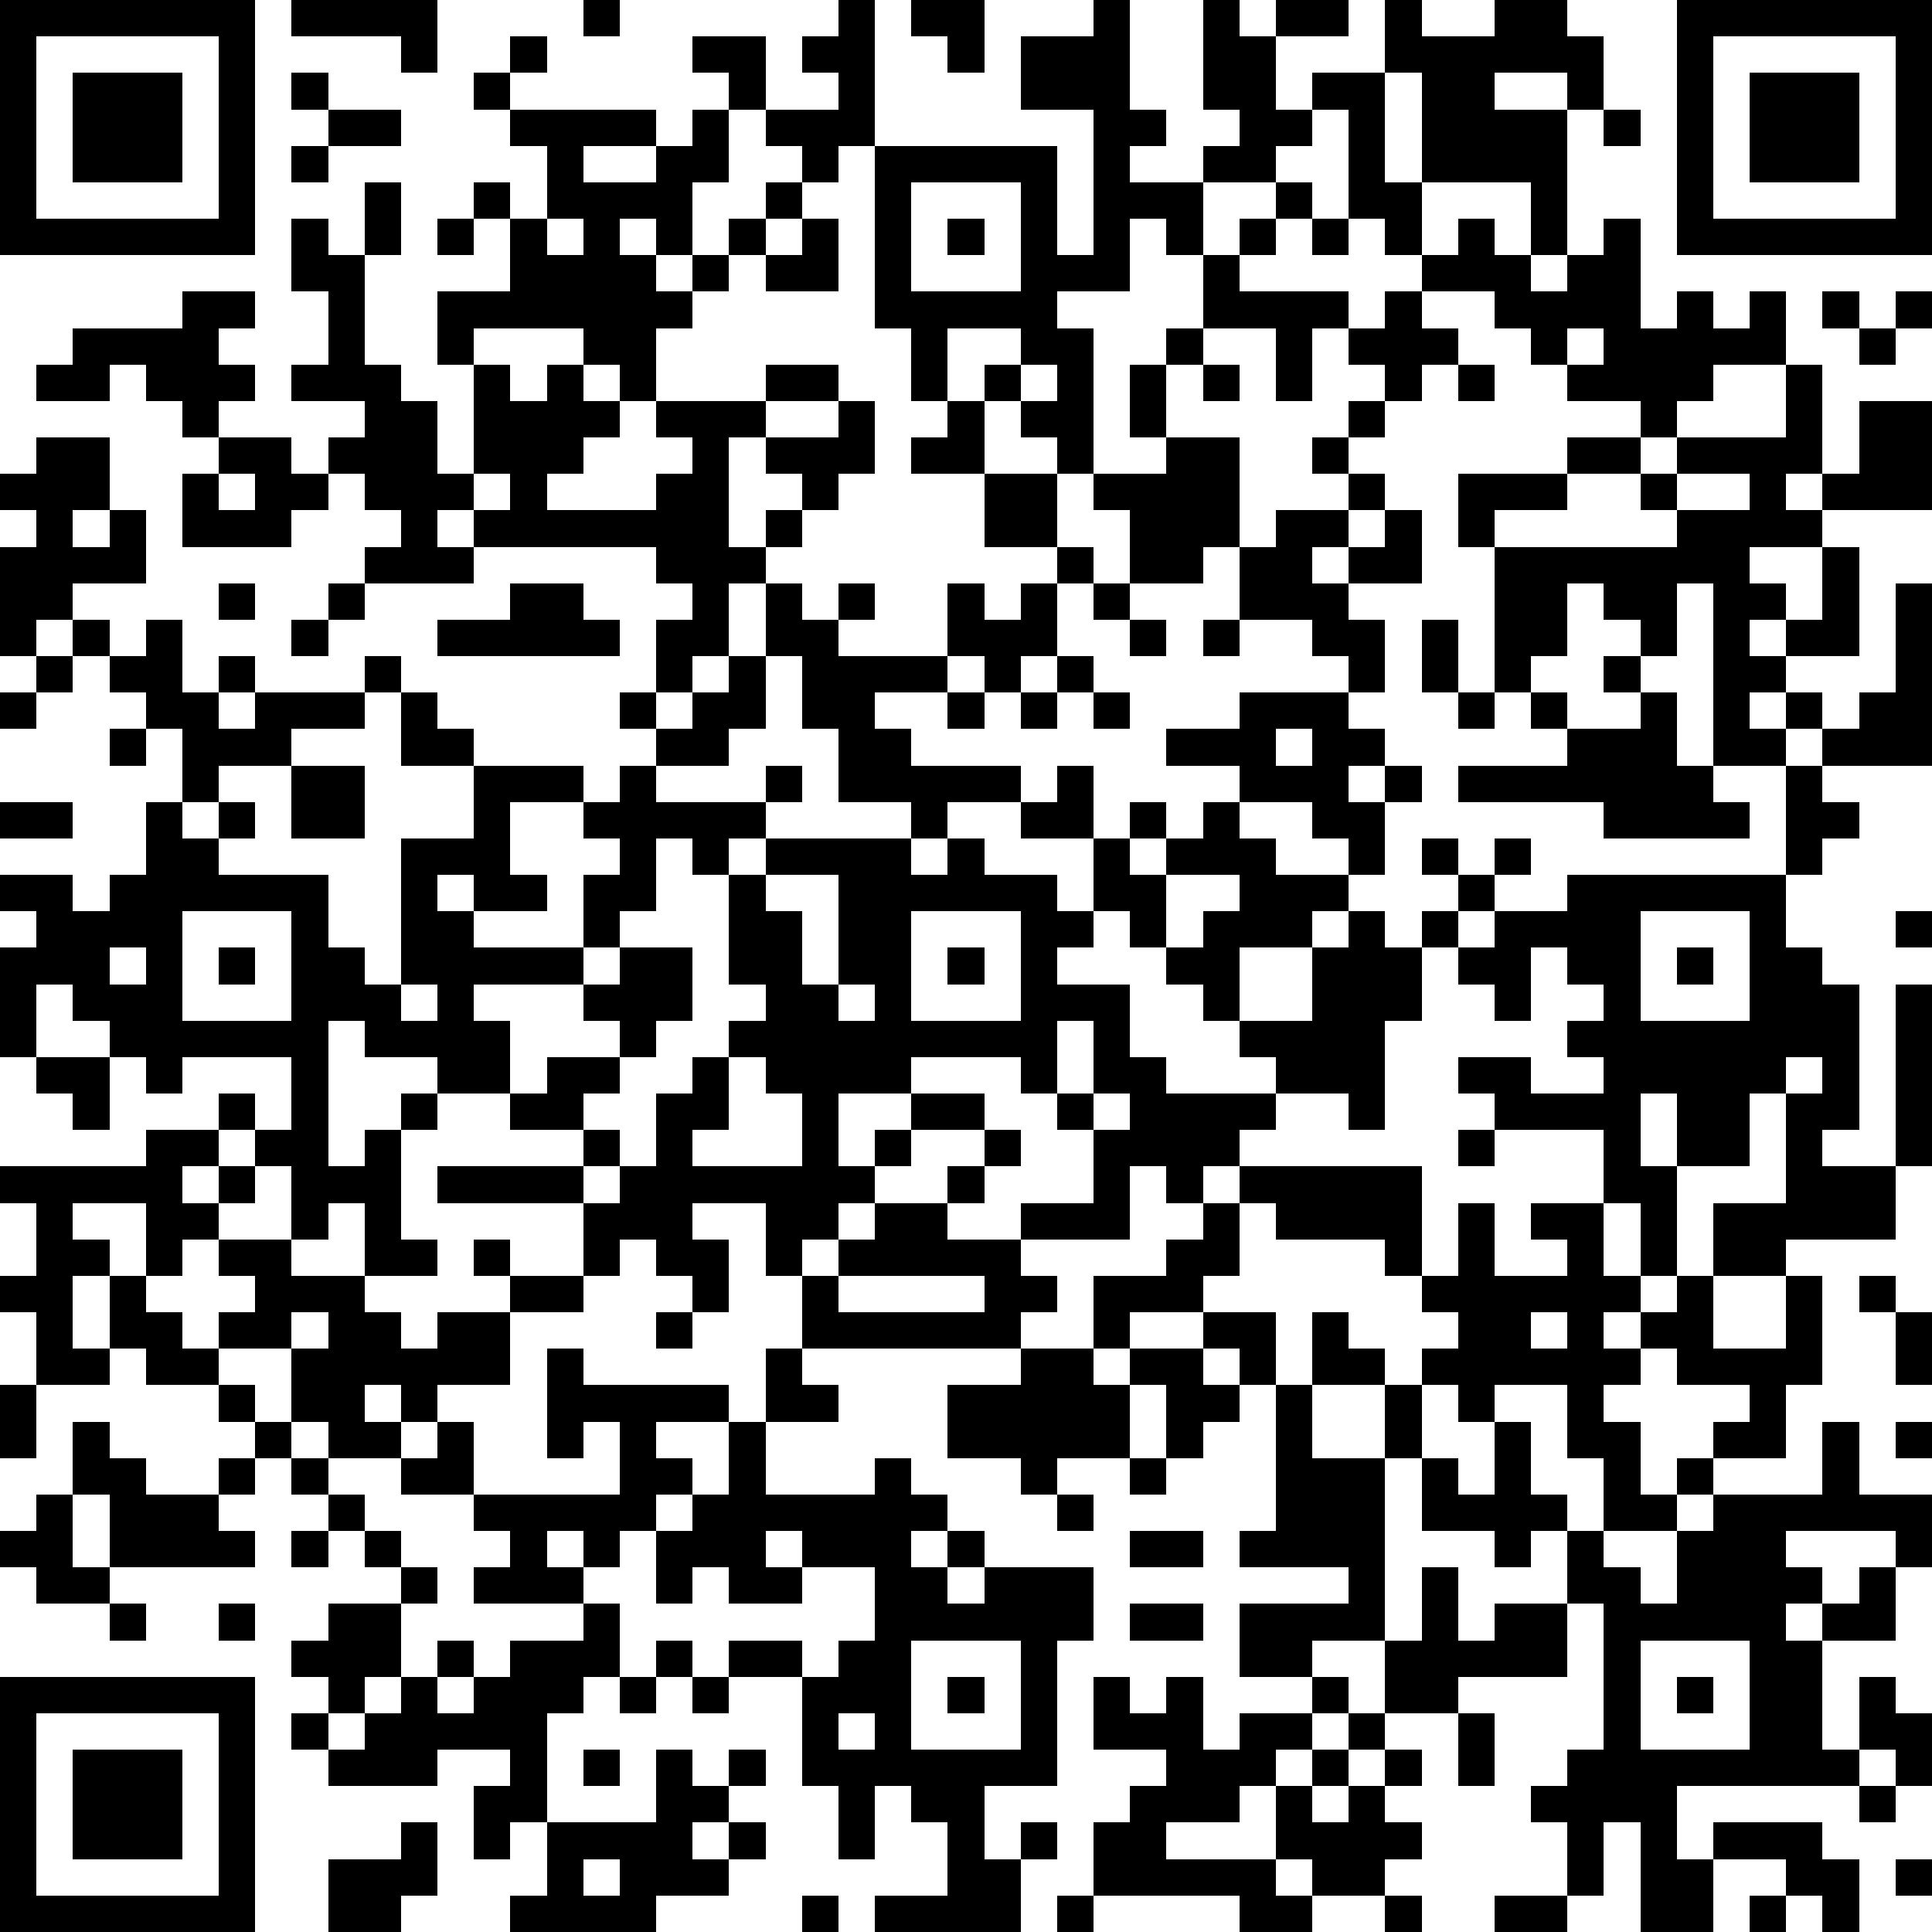 <?xml version="1.0" standalone="yes"?><svg version="1.1" xmlns="http://www.w3.org/2000/svg" xmlns:xlink="http://www.w3.org/1999/xlink" xmlns:ev="http://www.w3.org/2001/xml-events" width="212" height="212" shape-rendering="crispEdges"><path d="M0 0h7v7h-7zM8 0h4v2h-1v-1h-3zM16 0h1v1h-1zM23 0h1v4h-1v1h-1v-1h-1v-1h-1v-1h-1v-1h2v2h2v-1h-1v-1h1zM25 0h2v2h-1v-1h-1zM30 0h1v3h1v1h-1v1h2v-1h1v-1h-1v-3h1v1h1v-1h2v1h-2v2h1v-1h2v-2h1v1h2v-1h2v1h1v2h-1v-1h-2v1h2v4h-1v-2h-3v-3h-1v3h1v2h-1v-1h-1v-3h-1v1h-1v1h-2v2h-1v-1h-1v2h-2v1h1v4h-1v-1h-1v-1h-1v-1h1v-1h-2v2h-1v-2h-1v-5h5v3h1v-4h-2v-2h2zM46 0h7v7h-7zM1 1v5h5v-5zM14 1h1v1h-1zM47 1v5h5v-5zM2 2h3v3h-3zM8 2h1v1h-1zM13 2h1v1h-1zM48 2h3v3h-3zM9 3h2v1h-2zM14 3h4v1h-2v1h2v-1h1v-1h1v2h-1v2h-1v-1h-1v1h1v1h1v-1h1v-1h1v-1h1v1h-1v1h-1v1h-1v1h-1v2h-1v-1h-1v-1h-3v1h-1v-2h2v-2h-1v-1h1v1h1v-2h-1zM44 3h1v1h-1zM8 4h1v1h-1zM10 5h1v2h-1zM25 5v3h3v-3zM35 5h1v1h-1zM8 6h1v1h1v3h1v1h1v2h1v-3h1v1h1v-1h1v1h1v1h-1v1h-1v1h3v-1h1v-1h-1v-1h3v-1h2v1h-2v1h-1v3h1v-1h1v-1h-1v-1h2v-1h1v2h-1v1h-1v1h-1v1h-1v2h-1v1h-1v-2h1v-1h-1v-1h-5v-1h-1v1h1v1h-3v-1h1v-1h-1v-1h-1v-1h1v-1h-2v-1h1v-2h-1zM12 6h1v1h-1zM15 6v1h1v-1zM22 6h1v2h-2v-1h1zM26 6h1v1h-1zM34 6h1v1h-1zM36 6h1v1h-1zM40 6h1v1h1v1h1v-1h1v-1h1v3h1v-1h1v1h1v-1h1v2h-2v1h-1v1h-1v-1h-2v-1h-1v-1h-1v-1h-2v-1h1zM33 7h1v1h3v1h-1v2h-1v-2h-2zM5 8h2v1h-1v1h1v1h-1v1h-1v-1h-1v-1h-1v1h-2v-1h1v-1h3zM38 8h1v1h1v1h-1v1h-1v-1h-1v-1h1zM50 8h1v1h-1zM52 8h1v1h-1zM32 9h1v1h-1zM43 9v1h1v-1zM51 9h1v1h-1zM28 10v1h1v-1zM31 10h1v2h-1zM33 10h1v1h-1zM40 10h1v1h-1zM49 10h1v3h-1v1h1v-1h1v-2h2v3h-3v1h-2v1h1v1h-1v1h1v-1h1v-2h1v3h-2v1h-1v1h1v-1h1v1h-1v1h-2v-5h-1v2h-1v-1h-1v-1h-1v2h-1v1h-1v-4h-1v-2h3v-1h2v1h-2v1h-2v1h5v-1h-1v-1h1v-1h3zM26 11h1v2h-2v-1h1zM37 11h1v1h-1zM1 12h2v2h-1v1h1v-1h1v2h-2v1h-1v1h-1v-3h1v-1h-1v-1h1zM6 12h2v1h1v1h-1v1h-3v-2h1zM32 12h2v3h-1v1h-2v-2h-1v-1h2zM36 12h1v1h-1zM6 13v1h1v-1zM13 13v1h1v-1zM27 13h2v2h-2zM37 13h1v1h-1zM46 13v1h2v-1zM35 14h2v1h-1v1h1v-1h1v-1h1v2h-2v1h1v2h-1v-1h-1v-1h-2v-2h1zM29 15h1v1h-1zM6 16h1v1h-1zM9 16h1v1h-1zM14 16h2v1h1v1h-5v-1h2zM21 16h1v1h1v-1h1v1h-1v1h3v-2h1v1h1v-1h1v2h-1v1h-1v-1h-1v1h-2v1h1v1h3v1h-2v1h-1v-1h-2v-2h-1v-2h-1zM30 16h1v1h-1zM52 16h1v5h-3v-1h1v-1h1zM2 17h1v1h-1zM4 17h1v2h1v-1h1v1h-1v1h1v-1h3v-1h1v1h-1v1h-2v1h-2v1h-1v-2h-1v-1h-1v-1h1zM8 17h1v1h-1zM31 17h1v1h-1zM33 17h1v1h-1zM39 17h1v2h-1zM1 18h1v1h-1zM20 18h1v2h-1v1h-2v-1h-1v-1h1v1h1v-1h1zM29 18h1v1h-1zM44 18h1v1h-1zM0 19h1v1h-1zM11 19h1v1h1v1h-2zM26 19h1v1h-1zM28 19h1v1h-1zM30 19h1v1h-1zM34 19h3v1h1v1h-1v1h1v-1h1v1h-1v2h-1v-1h-1v-1h-2v-1h-2v-1h2zM40 19h1v1h-1zM42 19h1v1h-1zM45 19h1v2h1v1h1v1h-4v-1h-4v-1h3v-1h2zM3 20h1v1h-1zM35 20v1h1v-1zM8 21h2v2h-2zM13 21h3v1h-2v2h1v1h-2v-1h-1v1h1v1h3v-2h1v-1h-1v-1h1v-1h1v1h3v-1h1v1h-1v1h-1v1h-1v-1h-1v2h-1v1h-1v1h-3v1h1v2h-2v-1h-2v-1h-1v4h1v-1h1v-1h1v1h-1v3h1v1h-2v-2h-1v1h-1v-2h-1v-1h-1v-1h1v1h1v-2h-3v1h-1v-1h-1v-1h-1v-1h-1v2h-1v-3h1v-1h-1v-1h2v1h1v-1h1v-2h1v1h1v-1h1v1h-1v1h3v2h1v1h1v-4h2zM29 21h1v2h-2v-1h1zM49 21h1v1h1v1h-1v1h-1zM0 22h2v1h-2zM31 22h1v1h-1zM33 22h1v1h1v1h2v1h-1v1h-2v2h-1v-1h-1v-1h-1v-1h-1v-2h1v1h1v-1h1zM21 23h4v1h1v-1h1v1h2v1h1v1h-1v1h2v2h1v1h3v-1h-1v-1h2v-2h1v-1h1v1h1v-1h1v-1h-1v-1h1v1h1v-1h1v1h-1v1h-1v1h-1v2h-1v3h-1v-1h-2v1h-1v1h-1v1h-1v-1h-1v2h-3v-1h2v-2h-1v-1h-1v-1h-3v1h-2v2h1v-1h1v-1h2v1h-2v1h-1v1h-1v1h-1v1h-1v-2h-2v1h1v2h-1v-1h-1v-1h-1v1h-1v-2h-4v-1h4v-1h-2v-1h1v-1h2v-1h-1v-1h1v-1h2v2h-1v1h-1v1h-1v1h1v1h-1v1h1v-1h1v-2h1v-1h1v-1h1v-1h-1v-3h1zM21 24v1h1v2h1v-3zM32 24v2h1v-1h1v-1zM43 24h6v2h1v1h1v4h-1v1h2v-5h1v5h-1v2h-3v1h-2v-2h2v-3h-1v2h-2v-2h-1v2h1v3h-1v-2h-1v-2h-3v-1h-1v-1h2v1h2v-1h-1v-1h1v-1h-1v-1h-1v2h-1v-1h-1v-1h1v-1h2zM5 25v3h3v-3zM25 25v3h3v-3zM45 25v3h3v-3zM52 25h1v1h-1zM3 26v1h1v-1zM6 26h1v1h-1zM26 26h1v1h-1zM46 26h1v1h-1zM11 27v1h1v-1zM23 27v1h1v-1zM29 28v2h1v-2zM1 29h2v2h-1v-1h-1zM20 29v2h-1v1h3v-2h-1v-1zM49 29v1h1v-1zM30 30v1h1v-1zM4 31h2v1h-1v1h1v-1h1v1h-1v1h-1v1h-1v-2h-2v1h1v1h-1v2h1v-2h1v1h1v1h1v-1h1v-1h-1v-1h2v1h2v1h1v1h1v-1h2v-1h-1v-1h1v1h2v1h-2v2h-2v1h-1v-1h-1v1h1v1h-2v-1h-1v-2h-2v1h-2v-1h-1v1h-2v-2h-1v-1h1v-2h-1v-1h4zM27 31h1v1h-1zM40 31h1v1h-1zM26 32h1v1h-1zM34 32h5v3h-1v-1h-3v-1h-1zM24 33h2v1h2v1h1v1h-1v1h-6v-2h1v-1h1zM33 33h1v2h-1v1h-2v1h-1v-2h2v-1h1zM40 33h1v2h2v-1h-1v-1h2v2h1v1h-1v1h1v-1h1v-1h1v2h2v-2h1v3h-1v2h-2v-1h1v-1h-2v-1h-1v1h-1v1h1v2h1v-1h1v1h-1v1h-2v-2h-1v-2h-2v1h-1v-1h-1v-1h1v-1h-1v-1h1zM23 35v1h4v-1zM51 35h1v1h-1zM8 36v1h1v-1zM18 36h1v1h-1zM33 36h2v2h-1v-1h-1zM36 36h1v1h1v1h-2zM42 36v1h1v-1zM52 36h1v2h-1zM15 37h1v1h4v1h-2v1h1v1h-1v1h-1v1h-1v-1h-1v1h1v1h-3v-1h1v-1h-1v-1h-2v-1h1v-1h1v2h4v-2h-1v1h-1zM21 37h1v1h1v1h-2zM28 37h2v1h1v-1h2v1h1v1h-1v1h-1v-2h-1v2h-2v1h-1v-1h-2v-2h2zM0 38h1v2h-1zM6 38h1v1h-1zM35 38h1v2h2v-2h1v2h-1v5h-2v1h-2v-2h3v-1h-3v-1h1zM2 39h1v1h1v1h2v-1h1v-1h1v1h-1v1h-1v1h1v1h-4v-2h-1zM20 39h1v2h3v-1h1v1h1v1h-1v1h1v-1h1v1h-1v1h1v-1h3v2h-1v4h-2v2h1v-1h1v1h-1v2h-4v-1h2v-2h-1v-1h-1v2h-1v-2h-1v-3h-2v-1h2v1h1v-1h1v-2h-2v-1h-1v1h1v1h-2v-1h-1v1h-1v-2h1v-1h1zM41 39h1v2h1v1h-1v1h-1v-1h-2v-2h1v1h1zM50 39h1v2h2v2h-1v-1h-3v1h1v1h-1v1h1v-1h1v-1h1v2h-2v3h1v-2h1v1h1v2h-1v-1h-1v1h-5v2h1v-1h3v1h1v2h-1v-1h-1v-1h-2v2h-2v-3h-1v2h-1v-2h-1v-1h1v-1h1v-4h-1v-2h1v1h1v1h1v-2h1v-1h3zM52 39h1v1h-1zM8 40h1v1h-1zM31 40h1v1h-1zM1 41h1v2h1v1h-2v-1h-1v-1h1zM9 41h1v1h-1zM29 41h1v1h-1zM8 42h1v1h-1zM10 42h1v1h-1zM31 42h2v1h-2zM11 43h1v1h-1zM39 43h1v2h1v-1h2v2h-3v1h-2v-2h1zM3 44h1v1h-1zM6 44h1v1h-1zM9 44h2v2h-1v1h-1v-1h-1v-1h1zM16 44h1v2h-1v1h-1v3h-1v1h-1v-2h1v-1h-2v1h-3v-1h-1v-1h1v1h1v-1h1v-1h1v-1h1v1h-1v1h1v-1h1v-1h2zM31 44h2v1h-2zM18 45h1v1h-1zM25 45v3h3v-3zM45 45v3h3v-3zM0 46h7v7h-7zM17 46h1v1h-1zM19 46h1v1h-1zM26 46h1v1h-1zM30 46h1v1h1v-1h1v2h1v-1h2v-1h1v1h-1v1h-1v1h-1v1h-2v1h3v-2h1v-1h1v-1h1v1h-1v1h-1v1h1v-1h1v-1h1v1h-1v1h1v1h-1v1h-2v-1h-1v1h1v1h-2v-1h-4v-2h1v-1h1v-1h-2zM46 46h1v1h-1zM1 47v5h5v-5zM23 47v1h1v-1zM40 47h1v2h-1zM2 48h3v3h-3zM16 48h1v1h-1zM18 48h1v1h1v-1h1v1h-1v1h-1v1h1v-1h1v1h-1v1h-2v1h-4v-1h1v-2h3zM51 49h1v1h-1zM11 50h1v2h-1v1h-2v-2h2zM16 51v1h1v-1zM52 51h1v1h-1zM22 52h1v1h-1zM29 52h1v1h-1zM38 52h1v1h-1zM41 52h2v1h-2zM48 52h1v1h-1z" style="fill:#000" transform="translate(0,0) scale(4)"/></svg>